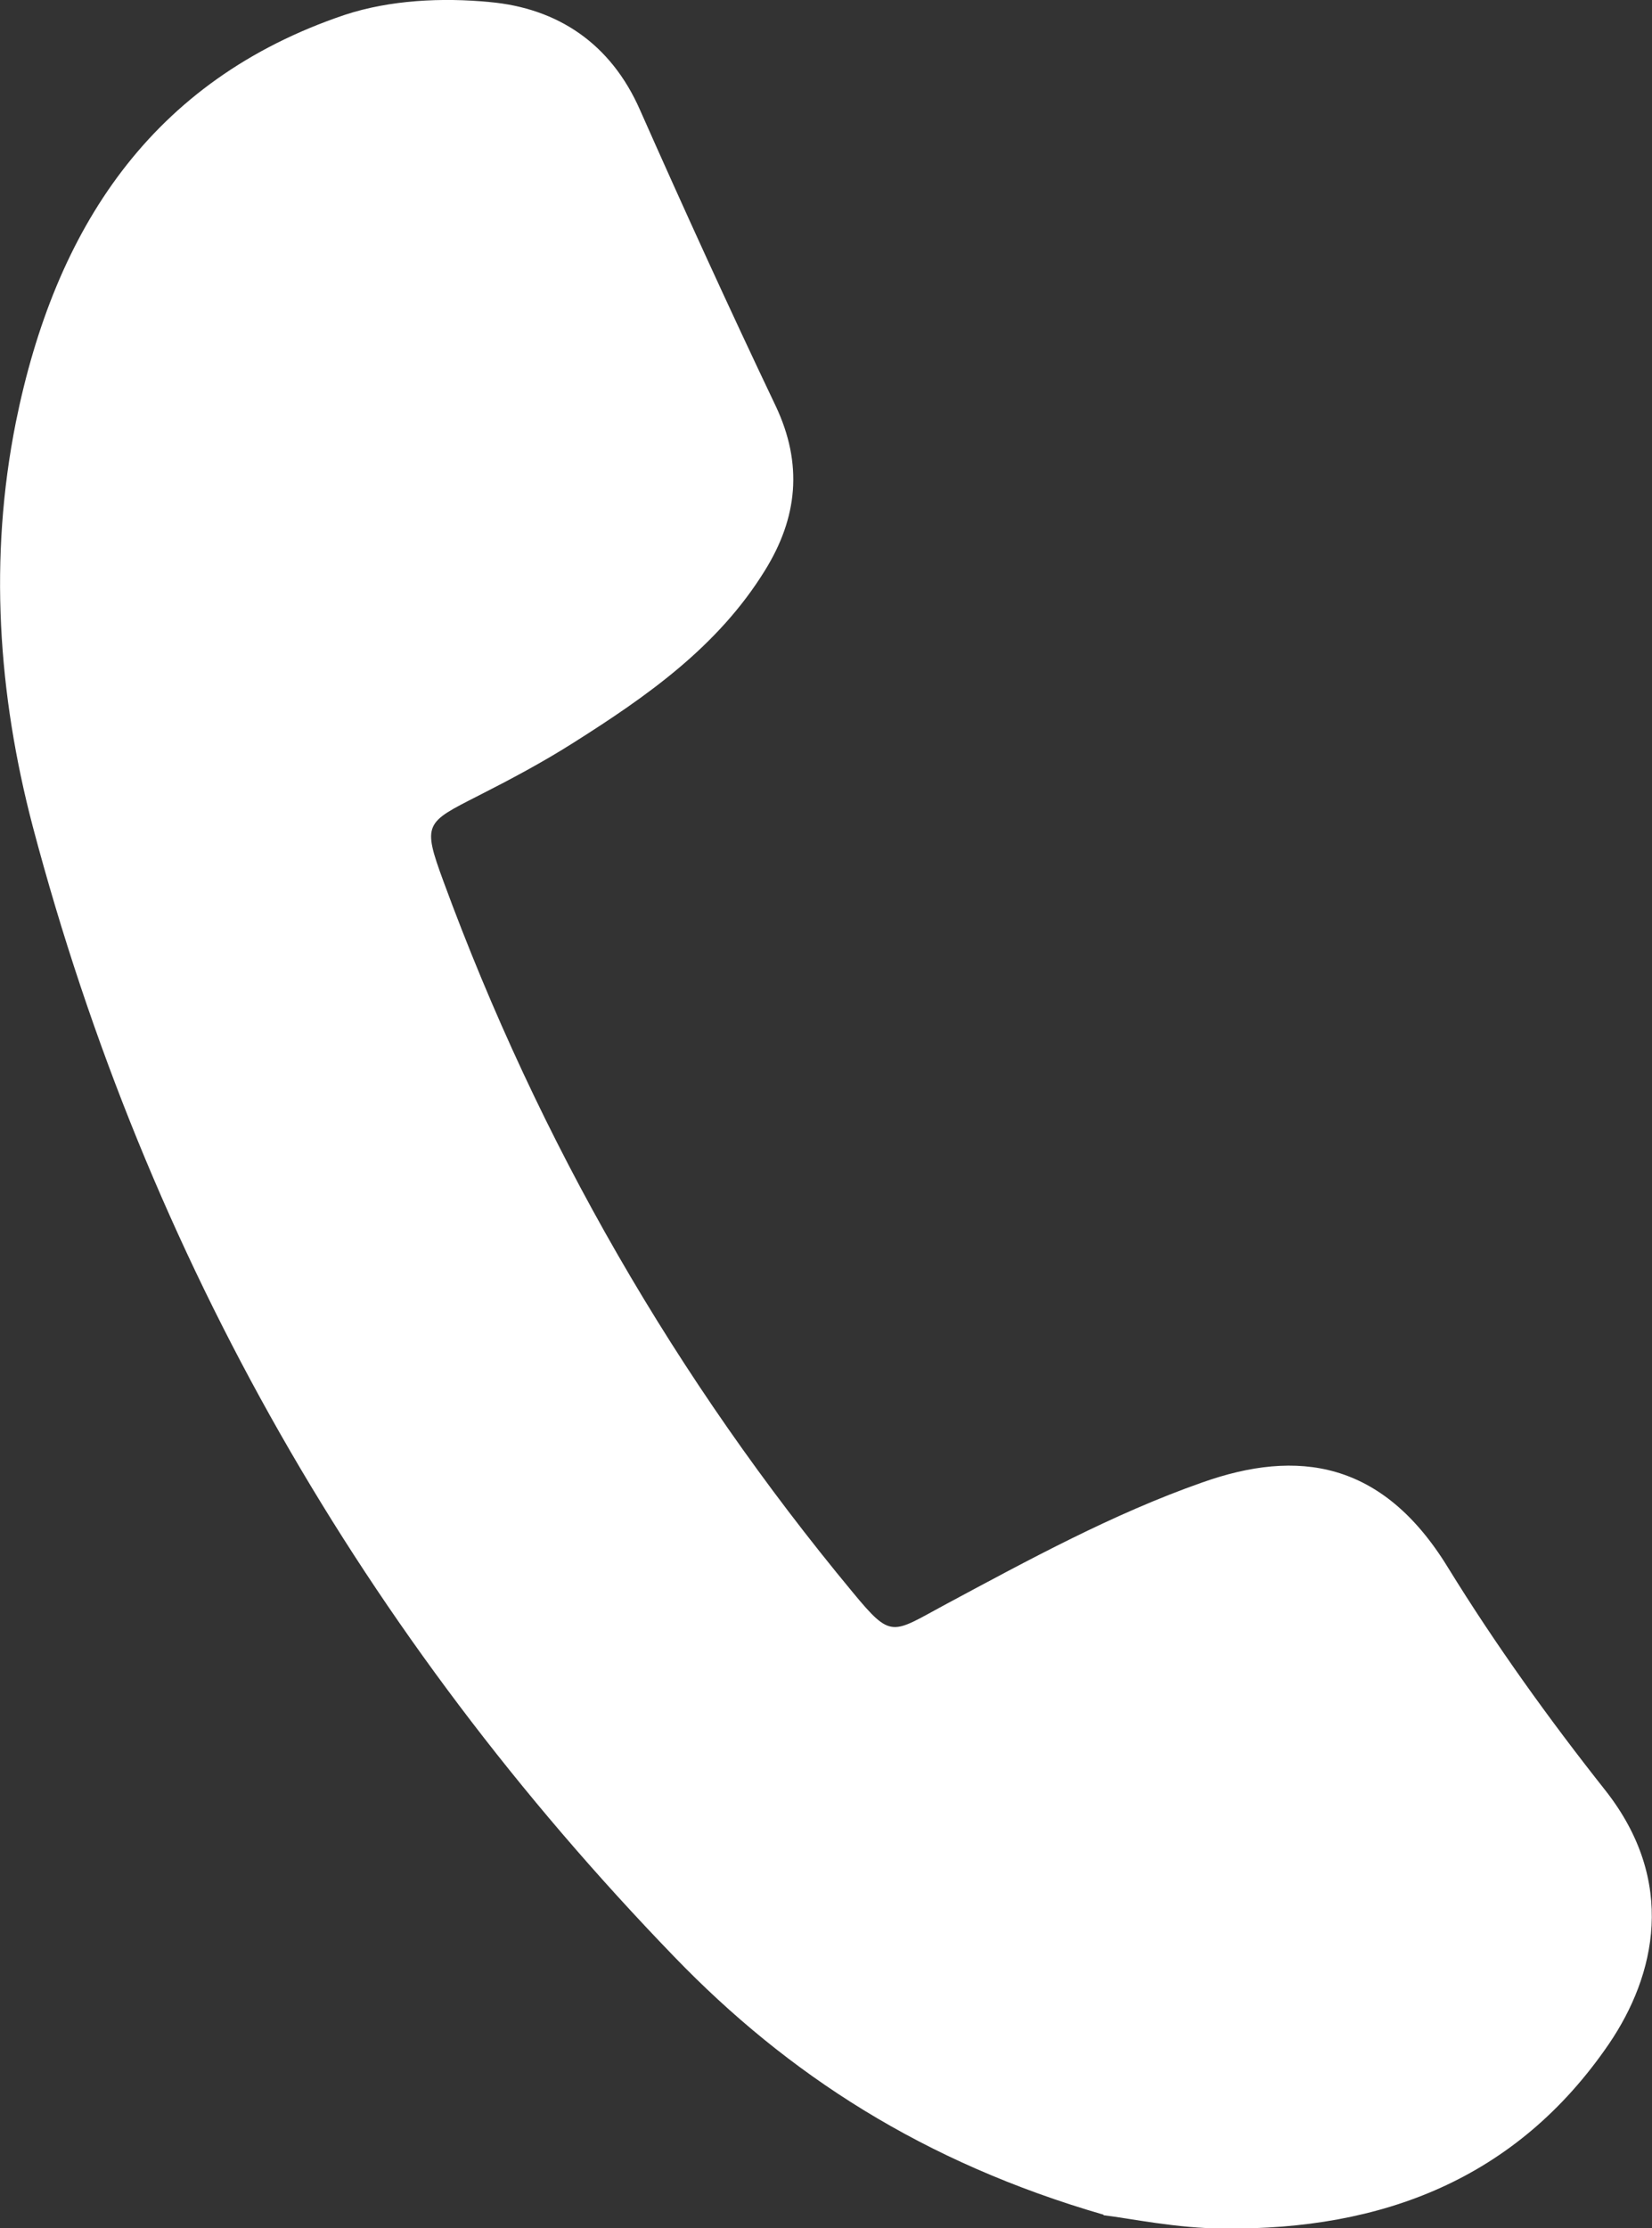 <?xml version="1.0" encoding="UTF-8"?>
<svg id="Capa_1" data-name="Capa 1" xmlns="http://www.w3.org/2000/svg" viewBox="0 0 32.29 43.54">
  <rect x="0" y="0" width="32.29" height="43.54" fill="#333333" stroke="none"/>
  <defs>
    <style>
      .cls-1 {
        fill: #fff;
        stroke-width: 0px;
      }
    </style>
  </defs>
  <path class="cls-1" d="m21.57,43.28c-3.52-1.02-6.17-2.74-8.39-5.04C7.11,31.96,2.88,24.61.64,16.15-.04,13.56-.22,10.9.31,8.25,1.07,4.49,2.94,1.57,6.74.29,7.62,0,8.64-.05,9.57.04c1.33.12,2.37.81,2.94,2.11.86,1.94,1.74,3.87,2.65,5.78.54,1.14.43,2.19-.21,3.22-.92,1.49-2.31,2.46-3.75,3.37-.6.38-1.22.71-1.85,1.03-1.04.53-1.1.54-.68,1.68,1.87,5.09,4.54,9.72,8,13.89.76.92.76.8,1.8.24,1.64-.88,3.29-1.78,5.03-2.39,1.86-.66,3.52-.43,4.8,1.66.93,1.51,1.98,2.97,3.08,4.36,1.4,1.78.98,3.61.07,4.95-1.81,2.65-4.44,3.64-7.52,3.61-.92,0-1.85-.2-2.36-.26Z"/>
</svg>